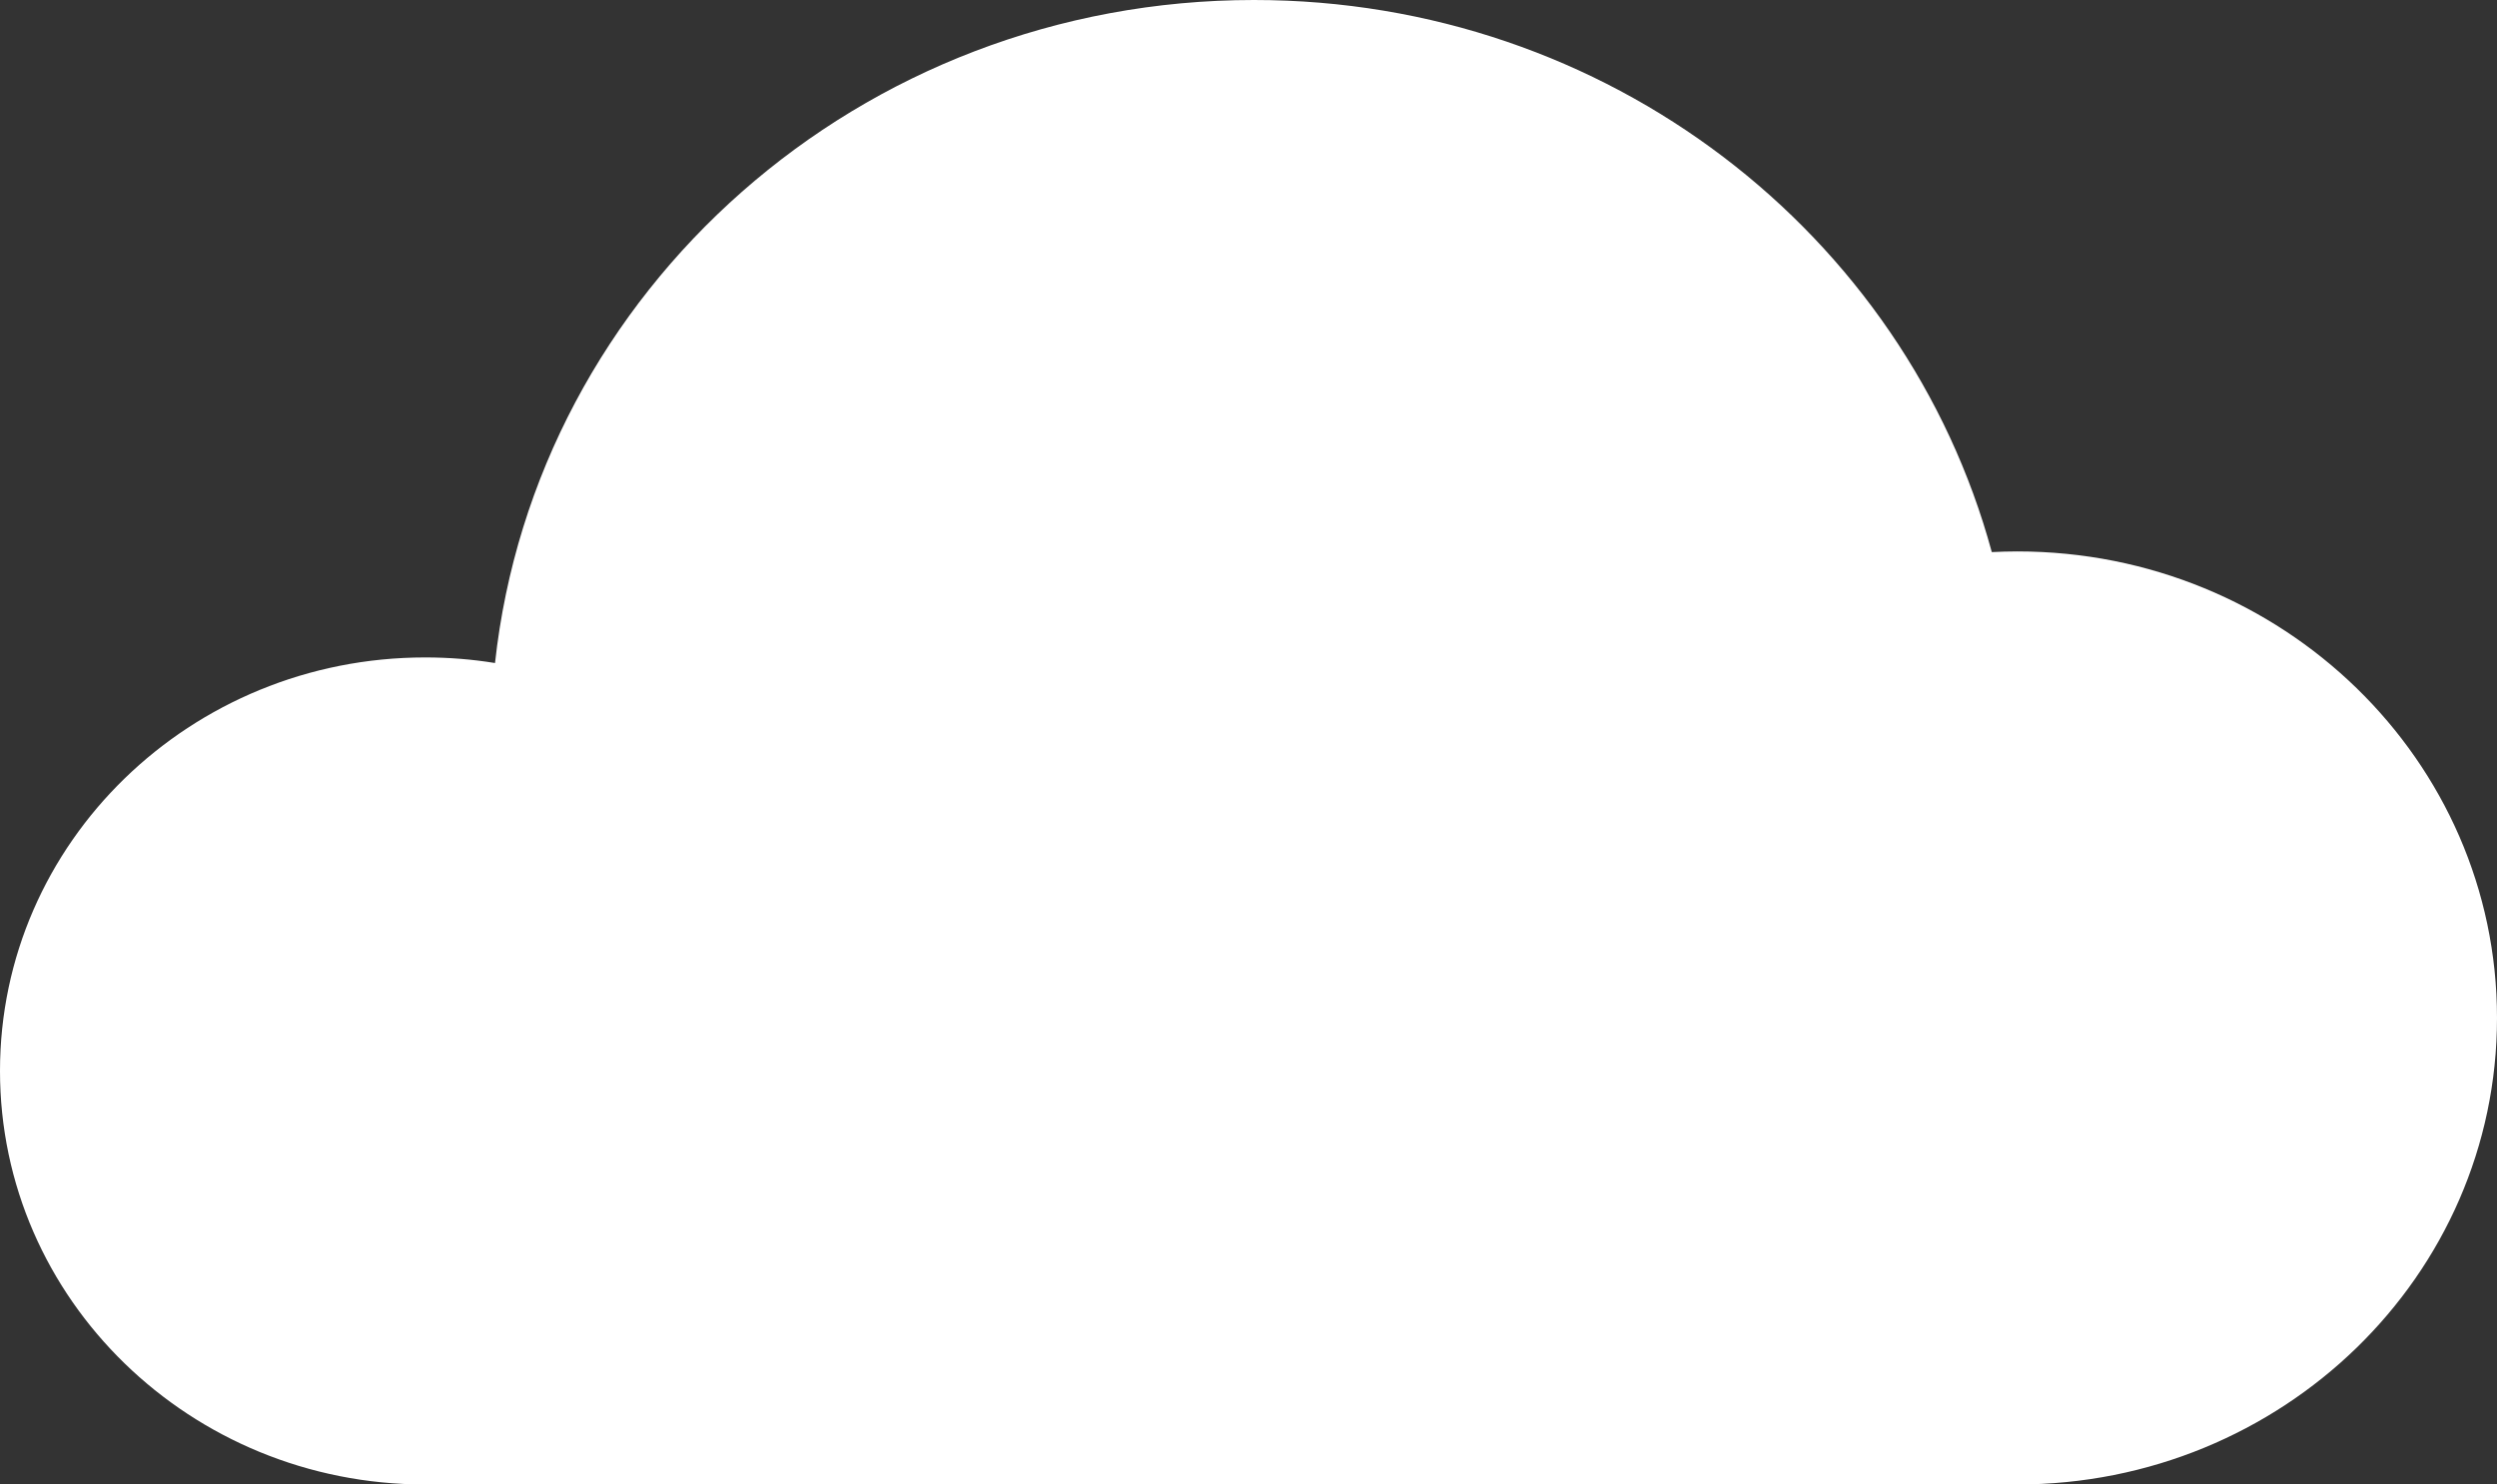 <svg width="37" height="22" viewBox="0 0 37 22" fill="none" xmlns="http://www.w3.org/2000/svg">
<rect x="0" y="0" width="37" height="22" fill="#333333" stroke="none"/>
<path d="M29.891 8.172C29.765 8.172 29.64 8.176 29.514 8.182C28.234 3.471 23.826 0 18.581 0C12.741 0 7.938 4.304 7.335 9.826C6.998 9.771 6.653 9.743 6.302 9.743C2.82 9.743 0 12.487 0 15.871C0 19.255 2.82 22 6.302 22H29.891C33.818 22 37 18.905 37 15.086C37 11.267 33.818 8.172 29.891 8.172Z" fill="white"/>
</svg>

